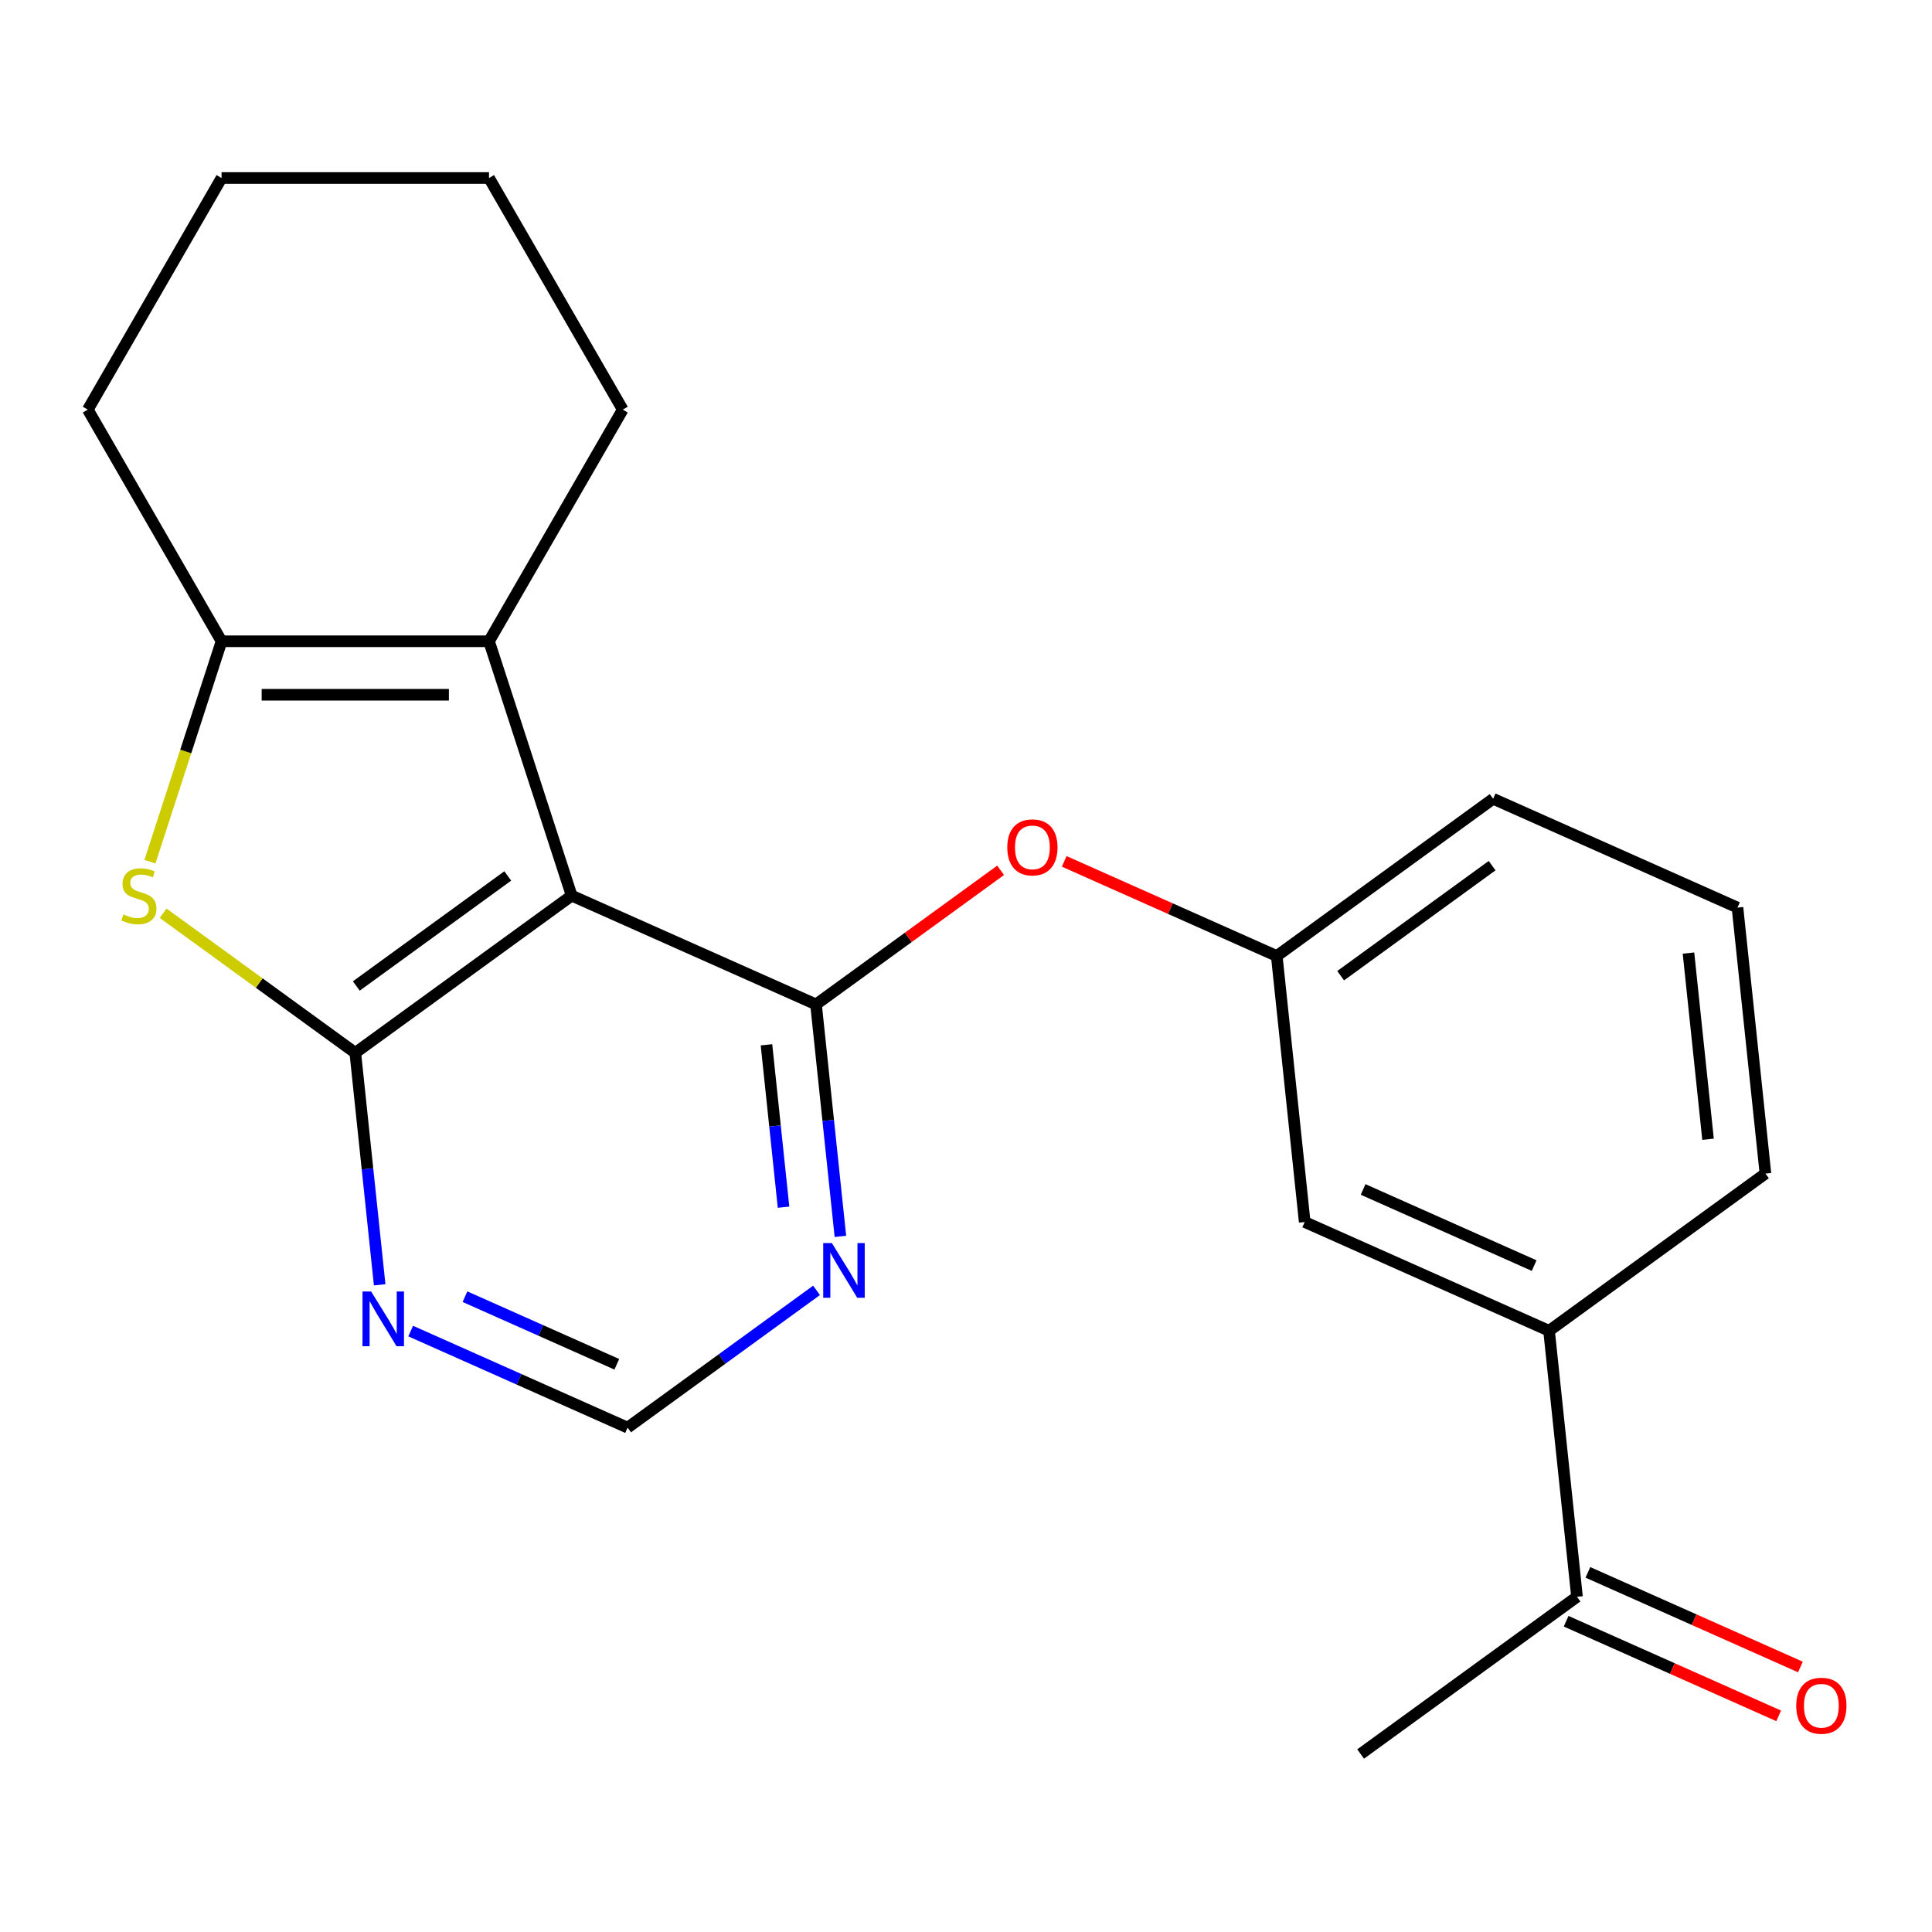 <?xml version='1.0' encoding='iso-8859-1'?>
<svg version='1.1' baseProfile='full'
              xmlns='http://www.w3.org/2000/svg'
                      xmlns:rdkit='http://www.rdkit.org/xml'
                      xmlns:xlink='http://www.w3.org/1999/xlink'
                  xml:space='preserve'
width='1000px' height='1000px' viewBox='0 0 1000 1000'>
<!-- END OF HEADER -->
<rect style='opacity:1.0;fill:#FFFFFF;stroke:none' width='1000' height='1000' x='0' y='0'> </rect>
<path class='bond-0' d='M 295.897,463.58 L 183.896,544.954' style='fill:none;fill-rule:evenodd;stroke:#000000;stroke-width:6px;stroke-linecap:butt;stroke-linejoin:miter;stroke-opacity:1' />
<path class='bond-0' d='M 262.822,453.386 L 184.421,510.347' style='fill:none;fill-rule:evenodd;stroke:#000000;stroke-width:6px;stroke-linecap:butt;stroke-linejoin:miter;stroke-opacity:1' />
<path class='bond-1' d='M 295.897,463.58 L 422.369,519.889' style='fill:none;fill-rule:evenodd;stroke:#000000;stroke-width:6px;stroke-linecap:butt;stroke-linejoin:miter;stroke-opacity:1' />
<path class='bond-3' d='M 295.897,463.58 L 253.116,331.915' style='fill:none;fill-rule:evenodd;stroke:#000000;stroke-width:6px;stroke-linecap:butt;stroke-linejoin:miter;stroke-opacity:1' />
<path class='bond-2' d='M 183.896,544.954 L 134.166,508.822' style='fill:none;fill-rule:evenodd;stroke:#000000;stroke-width:6px;stroke-linecap:butt;stroke-linejoin:miter;stroke-opacity:1' />
<path class='bond-2' d='M 134.166,508.822 L 84.436,472.691' style='fill:none;fill-rule:evenodd;stroke:#CCCC00;stroke-width:6px;stroke-linecap:butt;stroke-linejoin:miter;stroke-opacity:1' />
<path class='bond-5' d='M 183.896,544.954 L 190.205,604.984' style='fill:none;fill-rule:evenodd;stroke:#000000;stroke-width:6px;stroke-linecap:butt;stroke-linejoin:miter;stroke-opacity:1' />
<path class='bond-5' d='M 190.205,604.984 L 196.515,665.015' style='fill:none;fill-rule:evenodd;stroke:#0000FF;stroke-width:6px;stroke-linecap:butt;stroke-linejoin:miter;stroke-opacity:1' />
<path class='bond-6' d='M 422.369,519.889 L 428.679,579.92' style='fill:none;fill-rule:evenodd;stroke:#000000;stroke-width:6px;stroke-linecap:butt;stroke-linejoin:miter;stroke-opacity:1' />
<path class='bond-6' d='M 428.679,579.92 L 434.988,639.951' style='fill:none;fill-rule:evenodd;stroke:#0000FF;stroke-width:6px;stroke-linecap:butt;stroke-linejoin:miter;stroke-opacity:1' />
<path class='bond-6' d='M 396.725,540.792 L 401.142,582.814' style='fill:none;fill-rule:evenodd;stroke:#000000;stroke-width:6px;stroke-linecap:butt;stroke-linejoin:miter;stroke-opacity:1' />
<path class='bond-6' d='M 401.142,582.814 L 405.559,624.836' style='fill:none;fill-rule:evenodd;stroke:#0000FF;stroke-width:6px;stroke-linecap:butt;stroke-linejoin:miter;stroke-opacity:1' />
<path class='bond-7' d='M 422.369,519.889 L 470.139,485.182' style='fill:none;fill-rule:evenodd;stroke:#000000;stroke-width:6px;stroke-linecap:butt;stroke-linejoin:miter;stroke-opacity:1' />
<path class='bond-7' d='M 470.139,485.182 L 517.909,450.475' style='fill:none;fill-rule:evenodd;stroke:#FF0000;stroke-width:6px;stroke-linecap:butt;stroke-linejoin:miter;stroke-opacity:1' />
<path class='bond-22' d='M 77.607,445.999 L 96.141,388.957' style='fill:none;fill-rule:evenodd;stroke:#CCCC00;stroke-width:6px;stroke-linecap:butt;stroke-linejoin:miter;stroke-opacity:1' />
<path class='bond-22' d='M 96.141,388.957 L 114.675,331.915' style='fill:none;fill-rule:evenodd;stroke:#000000;stroke-width:6px;stroke-linecap:butt;stroke-linejoin:miter;stroke-opacity:1' />
<path class='bond-4' d='M 253.116,331.915 L 114.675,331.915' style='fill:none;fill-rule:evenodd;stroke:#000000;stroke-width:6px;stroke-linecap:butt;stroke-linejoin:miter;stroke-opacity:1' />
<path class='bond-4' d='M 232.35,359.603 L 135.441,359.603' style='fill:none;fill-rule:evenodd;stroke:#000000;stroke-width:6px;stroke-linecap:butt;stroke-linejoin:miter;stroke-opacity:1' />
<path class='bond-14' d='M 253.116,331.915 L 322.337,212.021' style='fill:none;fill-rule:evenodd;stroke:#000000;stroke-width:6px;stroke-linecap:butt;stroke-linejoin:miter;stroke-opacity:1' />
<path class='bond-15' d='M 114.675,331.915 L 45.455,212.021' style='fill:none;fill-rule:evenodd;stroke:#000000;stroke-width:6px;stroke-linecap:butt;stroke-linejoin:miter;stroke-opacity:1' />
<path class='bond-23' d='M 212.568,688.959 L 268.703,713.952' style='fill:none;fill-rule:evenodd;stroke:#0000FF;stroke-width:6px;stroke-linecap:butt;stroke-linejoin:miter;stroke-opacity:1' />
<path class='bond-23' d='M 268.703,713.952 L 324.839,738.945' style='fill:none;fill-rule:evenodd;stroke:#000000;stroke-width:6px;stroke-linecap:butt;stroke-linejoin:miter;stroke-opacity:1' />
<path class='bond-23' d='M 240.67,671.162 L 279.965,688.658' style='fill:none;fill-rule:evenodd;stroke:#0000FF;stroke-width:6px;stroke-linecap:butt;stroke-linejoin:miter;stroke-opacity:1' />
<path class='bond-23' d='M 279.965,688.658 L 319.26,706.153' style='fill:none;fill-rule:evenodd;stroke:#000000;stroke-width:6px;stroke-linecap:butt;stroke-linejoin:miter;stroke-opacity:1' />
<path class='bond-8' d='M 422.639,667.889 L 373.739,703.417' style='fill:none;fill-rule:evenodd;stroke:#0000FF;stroke-width:6px;stroke-linecap:butt;stroke-linejoin:miter;stroke-opacity:1' />
<path class='bond-8' d='M 373.739,703.417 L 324.839,738.945' style='fill:none;fill-rule:evenodd;stroke:#000000;stroke-width:6px;stroke-linecap:butt;stroke-linejoin:miter;stroke-opacity:1' />
<path class='bond-12' d='M 550.831,445.844 L 605.837,470.334' style='fill:none;fill-rule:evenodd;stroke:#FF0000;stroke-width:6px;stroke-linecap:butt;stroke-linejoin:miter;stroke-opacity:1' />
<path class='bond-12' d='M 605.837,470.334 L 660.843,494.824' style='fill:none;fill-rule:evenodd;stroke:#000000;stroke-width:6px;stroke-linecap:butt;stroke-linejoin:miter;stroke-opacity:1' />
<path class='bond-9' d='M 801.786,688.816 L 675.314,632.507' style='fill:none;fill-rule:evenodd;stroke:#000000;stroke-width:6px;stroke-linecap:butt;stroke-linejoin:miter;stroke-opacity:1' />
<path class='bond-9' d='M 794.077,655.075 L 705.546,615.659' style='fill:none;fill-rule:evenodd;stroke:#000000;stroke-width:6px;stroke-linecap:butt;stroke-linejoin:miter;stroke-opacity:1' />
<path class='bond-10' d='M 801.786,688.816 L 816.257,826.499' style='fill:none;fill-rule:evenodd;stroke:#000000;stroke-width:6px;stroke-linecap:butt;stroke-linejoin:miter;stroke-opacity:1' />
<path class='bond-25' d='M 801.786,688.816 L 913.787,607.443' style='fill:none;fill-rule:evenodd;stroke:#000000;stroke-width:6px;stroke-linecap:butt;stroke-linejoin:miter;stroke-opacity:1' />
<path class='bond-13' d='M 810.626,839.146 L 865.632,863.636' style='fill:none;fill-rule:evenodd;stroke:#000000;stroke-width:6px;stroke-linecap:butt;stroke-linejoin:miter;stroke-opacity:1' />
<path class='bond-13' d='M 865.632,863.636 L 920.637,888.126' style='fill:none;fill-rule:evenodd;stroke:#FF0000;stroke-width:6px;stroke-linecap:butt;stroke-linejoin:miter;stroke-opacity:1' />
<path class='bond-13' d='M 821.888,813.852 L 876.894,838.342' style='fill:none;fill-rule:evenodd;stroke:#000000;stroke-width:6px;stroke-linecap:butt;stroke-linejoin:miter;stroke-opacity:1' />
<path class='bond-13' d='M 876.894,838.342 L 931.899,862.832' style='fill:none;fill-rule:evenodd;stroke:#FF0000;stroke-width:6px;stroke-linecap:butt;stroke-linejoin:miter;stroke-opacity:1' />
<path class='bond-19' d='M 816.257,826.499 L 704.256,907.873' style='fill:none;fill-rule:evenodd;stroke:#000000;stroke-width:6px;stroke-linecap:butt;stroke-linejoin:miter;stroke-opacity:1' />
<path class='bond-11' d='M 675.314,632.507 L 660.843,494.824' style='fill:none;fill-rule:evenodd;stroke:#000000;stroke-width:6px;stroke-linecap:butt;stroke-linejoin:miter;stroke-opacity:1' />
<path class='bond-18' d='M 660.843,494.824 L 772.844,413.451' style='fill:none;fill-rule:evenodd;stroke:#000000;stroke-width:6px;stroke-linecap:butt;stroke-linejoin:miter;stroke-opacity:1' />
<path class='bond-18' d='M 693.918,505.019 L 772.318,448.057' style='fill:none;fill-rule:evenodd;stroke:#000000;stroke-width:6px;stroke-linecap:butt;stroke-linejoin:miter;stroke-opacity:1' />
<path class='bond-20' d='M 322.337,212.021 L 253.116,92.127' style='fill:none;fill-rule:evenodd;stroke:#000000;stroke-width:6px;stroke-linecap:butt;stroke-linejoin:miter;stroke-opacity:1' />
<path class='bond-24' d='M 45.455,212.021 L 114.675,92.127' style='fill:none;fill-rule:evenodd;stroke:#000000;stroke-width:6px;stroke-linecap:butt;stroke-linejoin:miter;stroke-opacity:1' />
<path class='bond-16' d='M 913.787,607.443 L 899.316,469.76' style='fill:none;fill-rule:evenodd;stroke:#000000;stroke-width:6px;stroke-linecap:butt;stroke-linejoin:miter;stroke-opacity:1' />
<path class='bond-16' d='M 884.08,589.684 L 873.95,493.306' style='fill:none;fill-rule:evenodd;stroke:#000000;stroke-width:6px;stroke-linecap:butt;stroke-linejoin:miter;stroke-opacity:1' />
<path class='bond-17' d='M 899.316,469.76 L 772.844,413.451' style='fill:none;fill-rule:evenodd;stroke:#000000;stroke-width:6px;stroke-linecap:butt;stroke-linejoin:miter;stroke-opacity:1' />
<path class='bond-21' d='M 253.116,92.127 L 114.675,92.127' style='fill:none;fill-rule:evenodd;stroke:#000000;stroke-width:6px;stroke-linecap:butt;stroke-linejoin:miter;stroke-opacity:1' />
<path  class='atom-3' d='M 63.894 473.3
Q 64.214 473.42, 65.534 473.98
Q 66.854 474.54, 68.294 474.9
Q 69.774 475.22, 71.214 475.22
Q 73.894 475.22, 75.454 473.94
Q 77.014 472.62, 77.014 470.34
Q 77.014 468.78, 76.214 467.82
Q 75.454 466.86, 74.254 466.34
Q 73.054 465.82, 71.054 465.22
Q 68.534 464.46, 67.014 463.74
Q 65.534 463.02, 64.454 461.5
Q 63.414 459.98, 63.414 457.42
Q 63.414 453.86, 65.814 451.66
Q 68.254 449.46, 73.054 449.46
Q 76.334 449.46, 80.054 451.02
L 79.134 454.1
Q 75.734 452.7, 73.174 452.7
Q 70.414 452.7, 68.894 453.86
Q 67.374 454.98, 67.414 456.94
Q 67.414 458.46, 68.174 459.38
Q 68.974 460.3, 70.094 460.82
Q 71.254 461.34, 73.174 461.94
Q 75.734 462.74, 77.254 463.54
Q 78.774 464.34, 79.854 465.98
Q 80.974 467.58, 80.974 470.34
Q 80.974 474.26, 78.334 476.38
Q 75.734 478.46, 71.374 478.46
Q 68.854 478.46, 66.934 477.9
Q 65.054 477.38, 62.814 476.46
L 63.894 473.3
' fill='#CCCC00'/>
<path  class='atom-6' d='M 192.107 668.476
L 201.387 683.476
Q 202.307 684.956, 203.787 687.636
Q 205.267 690.316, 205.347 690.476
L 205.347 668.476
L 209.107 668.476
L 209.107 696.796
L 205.227 696.796
L 195.267 680.396
Q 194.107 678.476, 192.867 676.276
Q 191.667 674.076, 191.307 673.396
L 191.307 696.796
L 187.627 696.796
L 187.627 668.476
L 192.107 668.476
' fill='#0000FF'/>
<path  class='atom-7' d='M 430.58 643.412
L 439.86 658.412
Q 440.78 659.892, 442.26 662.572
Q 443.74 665.252, 443.82 665.412
L 443.82 643.412
L 447.58 643.412
L 447.58 671.732
L 443.7 671.732
L 433.74 655.332
Q 432.58 653.412, 431.34 651.212
Q 430.14 649.012, 429.78 648.332
L 429.78 671.732
L 426.1 671.732
L 426.1 643.412
L 430.58 643.412
' fill='#0000FF'/>
<path  class='atom-8' d='M 521.37 438.595
Q 521.37 431.795, 524.73 427.995
Q 528.09 424.195, 534.37 424.195
Q 540.65 424.195, 544.01 427.995
Q 547.37 431.795, 547.37 438.595
Q 547.37 445.475, 543.97 449.395
Q 540.57 453.275, 534.37 453.275
Q 528.13 453.275, 524.73 449.395
Q 521.37 445.515, 521.37 438.595
M 534.37 450.075
Q 538.69 450.075, 541.01 447.195
Q 543.37 444.275, 543.37 438.595
Q 543.37 433.035, 541.01 430.235
Q 538.69 427.395, 534.37 427.395
Q 530.05 427.395, 527.69 430.195
Q 525.37 432.995, 525.37 438.595
Q 525.37 444.315, 527.69 447.195
Q 530.05 450.075, 534.37 450.075
' fill='#FF0000'/>
<path  class='atom-14' d='M 929.729 882.888
Q 929.729 876.088, 933.089 872.288
Q 936.449 868.488, 942.729 868.488
Q 949.009 868.488, 952.369 872.288
Q 955.729 876.088, 955.729 882.888
Q 955.729 889.768, 952.329 893.688
Q 948.929 897.568, 942.729 897.568
Q 936.489 897.568, 933.089 893.688
Q 929.729 889.808, 929.729 882.888
M 942.729 894.368
Q 947.049 894.368, 949.369 891.488
Q 951.729 888.568, 951.729 882.888
Q 951.729 877.328, 949.369 874.528
Q 947.049 871.688, 942.729 871.688
Q 938.409 871.688, 936.049 874.488
Q 933.729 877.288, 933.729 882.888
Q 933.729 888.608, 936.049 891.488
Q 938.409 894.368, 942.729 894.368
' fill='#FF0000'/>
</svg>
